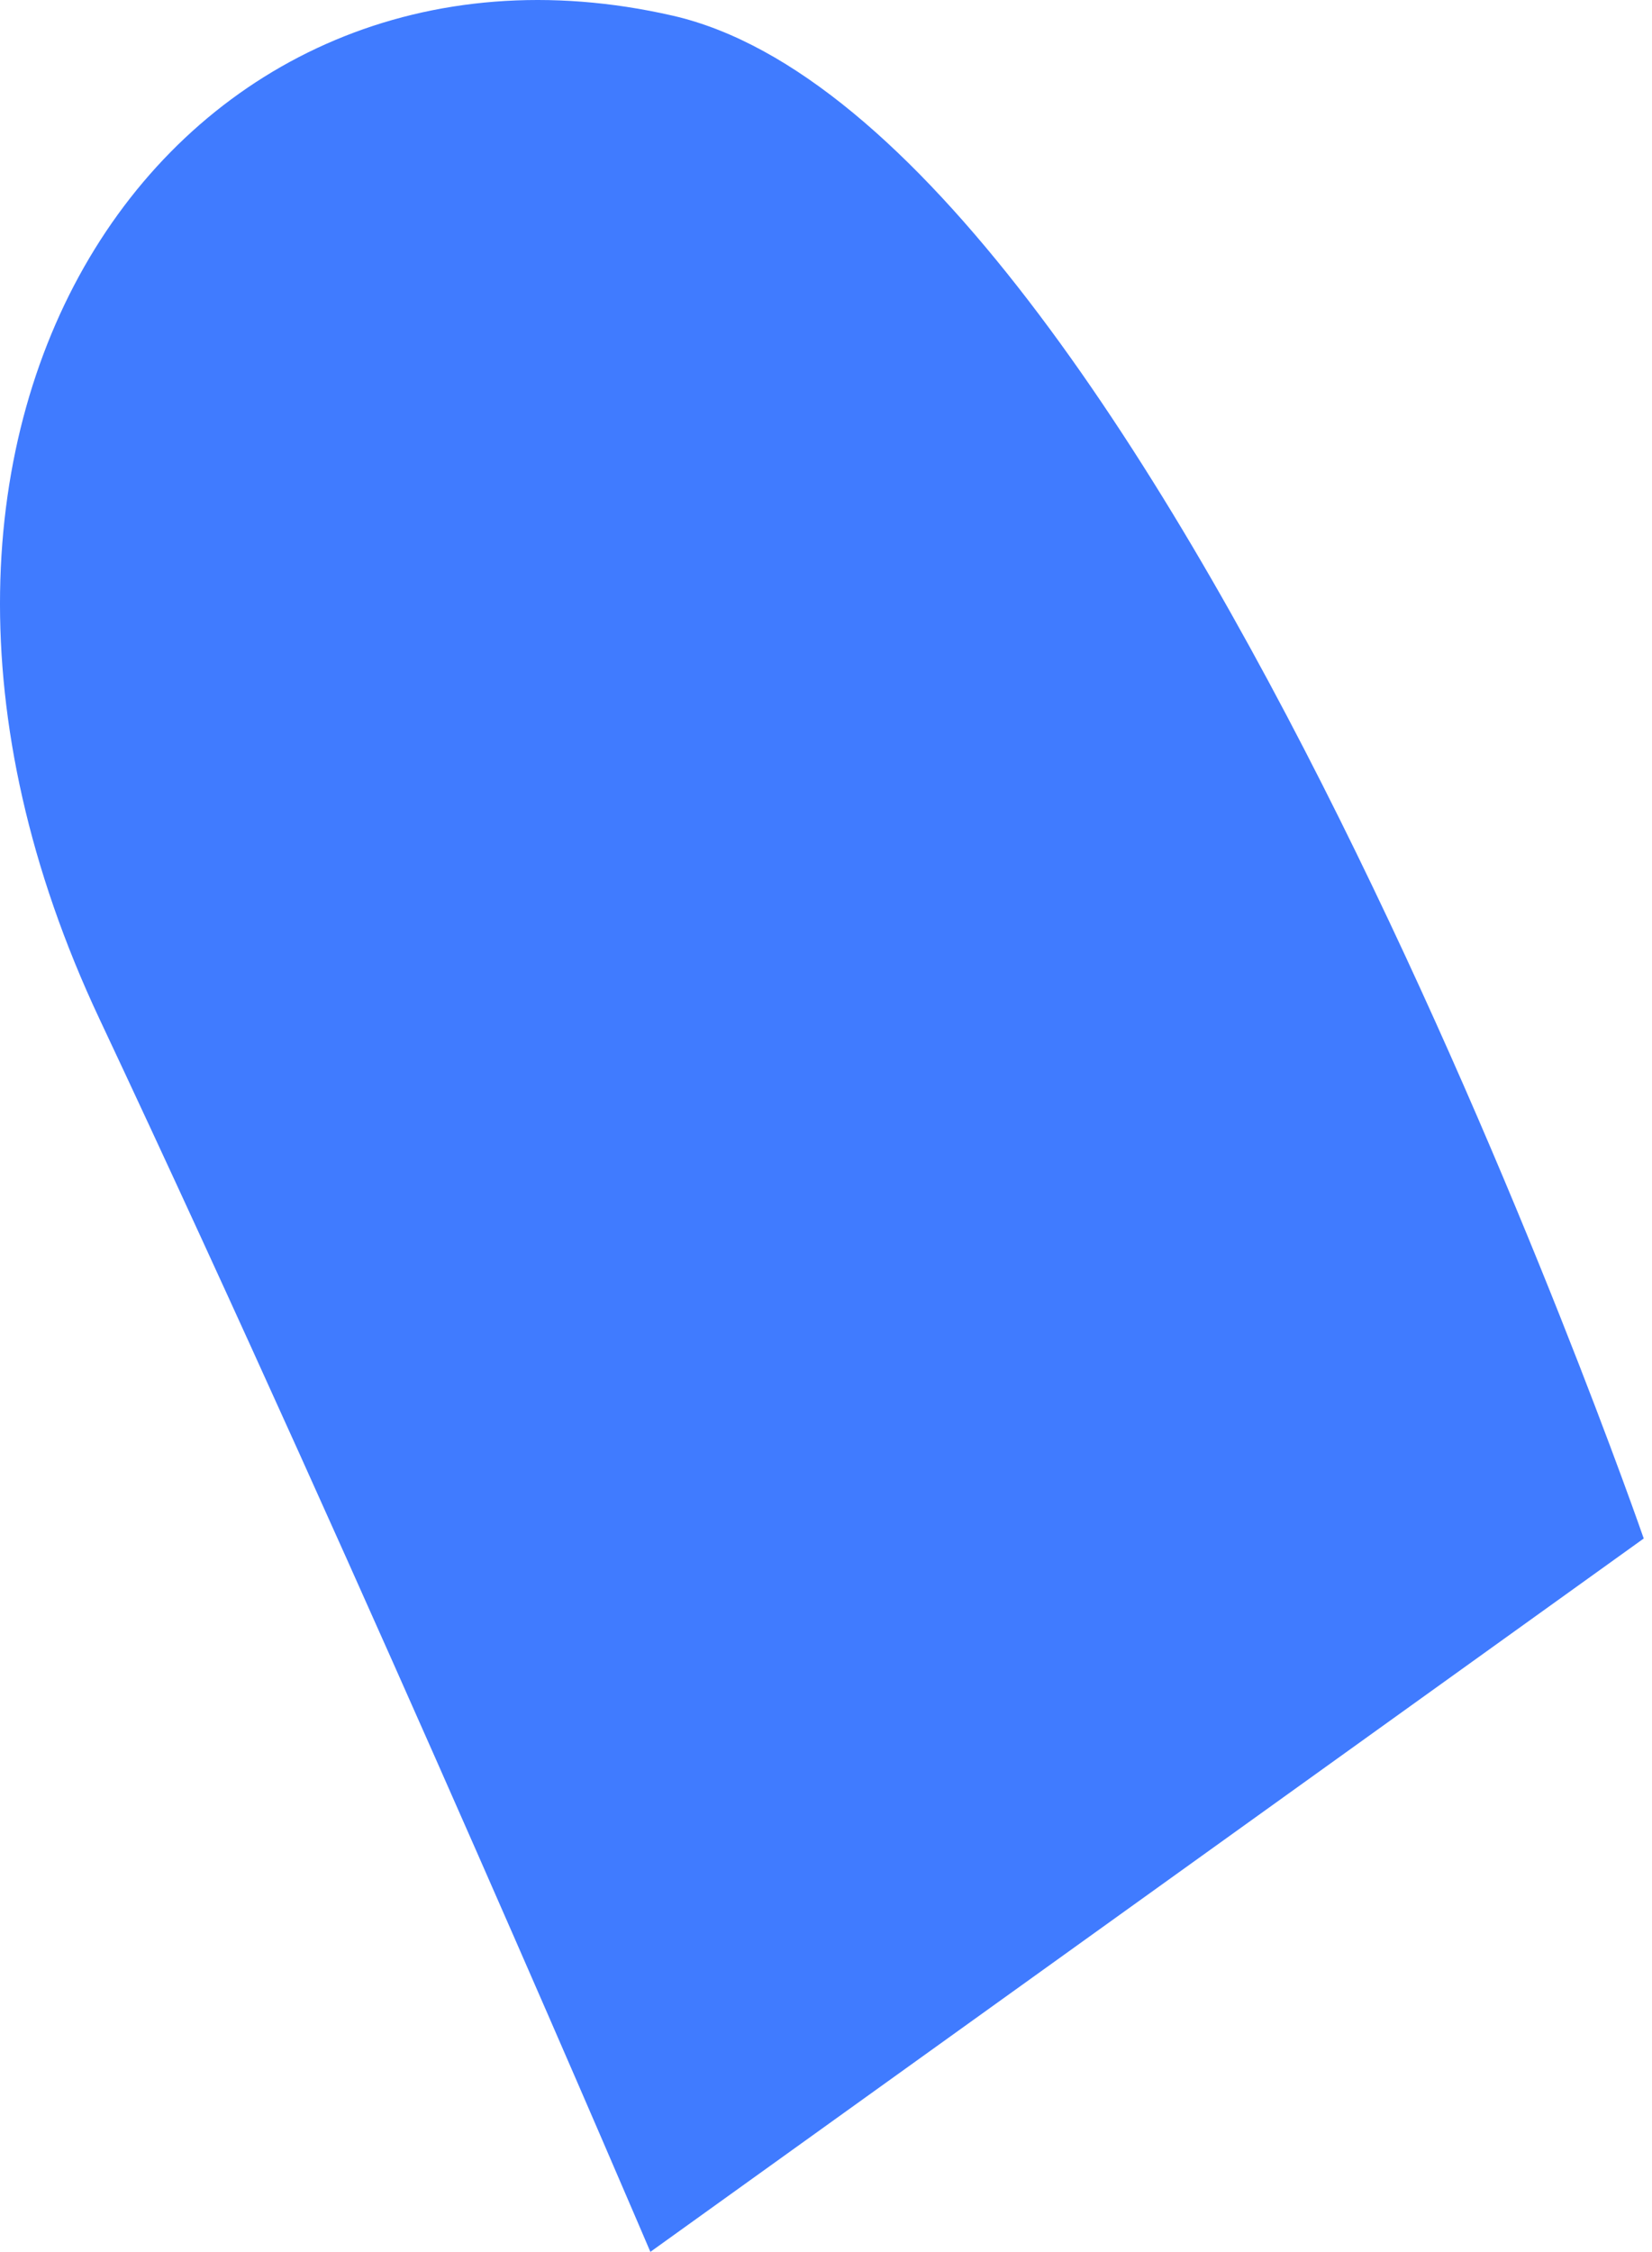 <?xml version="1.0" encoding="UTF-8"?> <svg xmlns="http://www.w3.org/2000/svg" width="138" height="188" viewBox="0 0 138 188" fill="none"> <path d="M56.203 1.31C96.551 10.562 137.309 128.444 137.309 128.444L54.329 188C54.329 188 30.905 133.071 8.301 85.051C-15.358 34.748 14.977 -8.118 56.203 1.31Z" fill="#407BFF"></path> </svg> 
